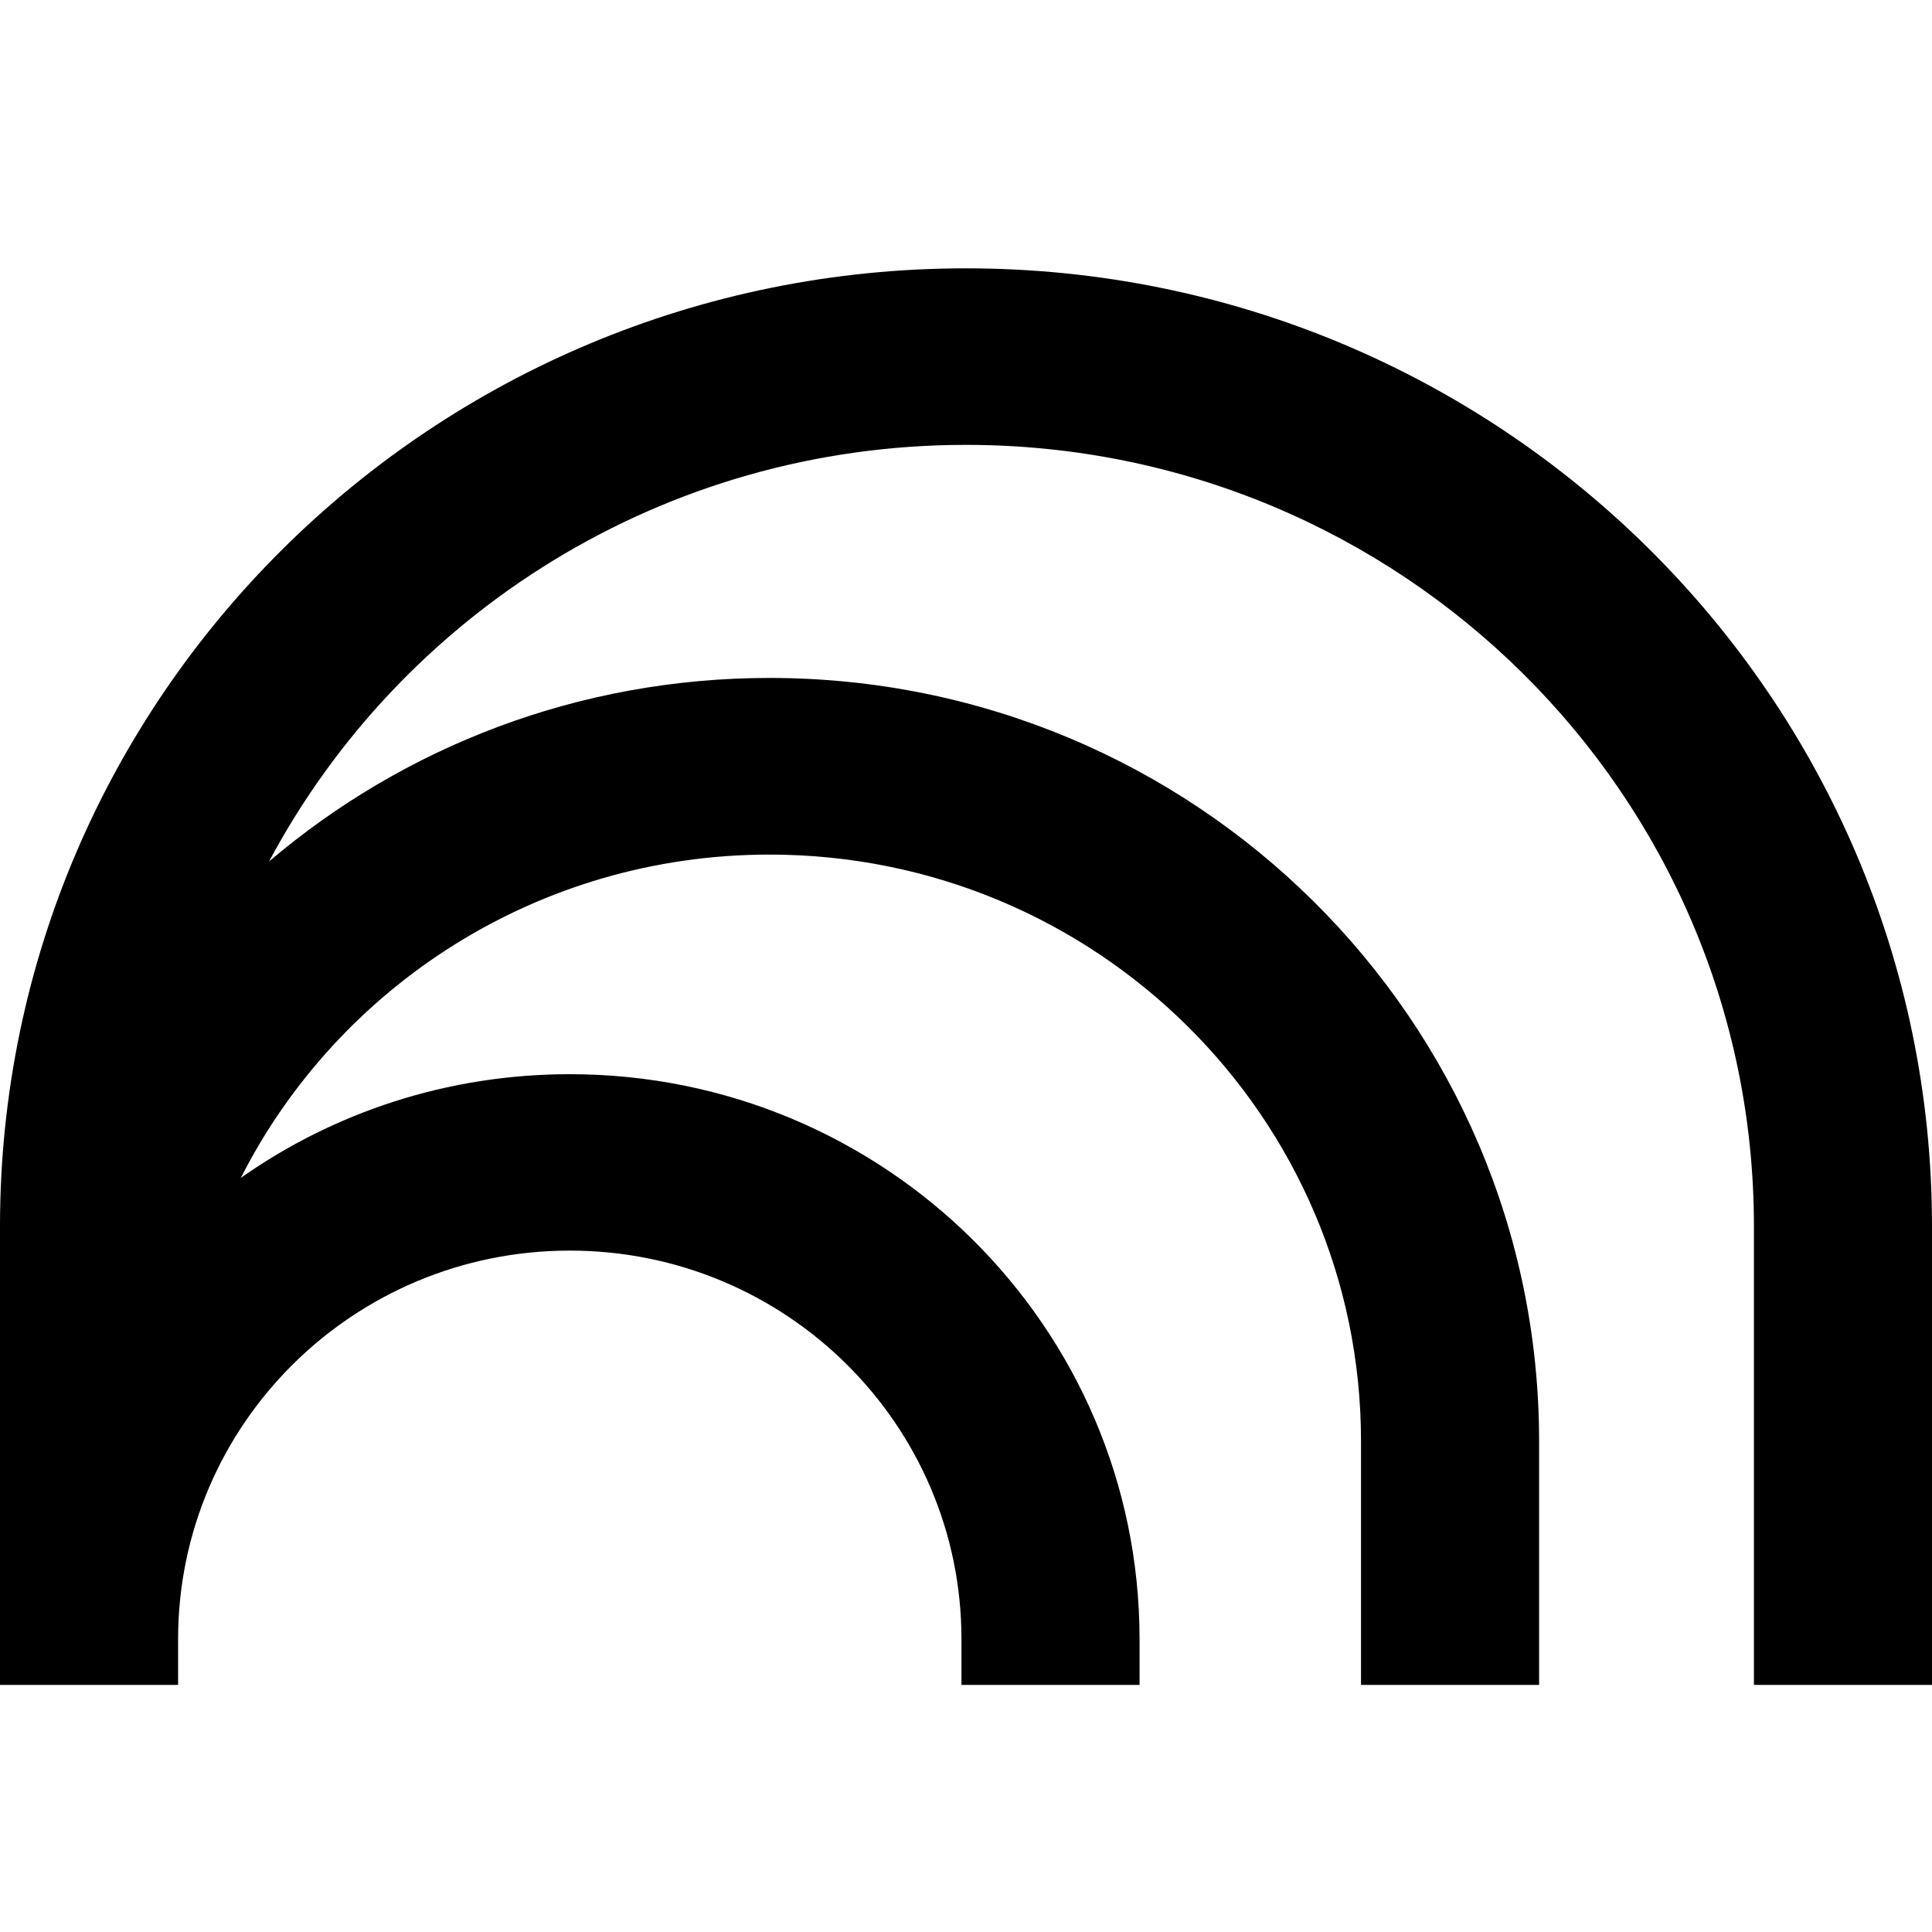 <svg width="72" height="72" viewBox="0 0 72 72" fill="none" xmlns="http://www.w3.org/2000/svg">
<path d="M35.996 10C16.115 10 6.10352e-05 25.979 6.10352e-05 45.699V62.791H6.637V61.088C6.637 53.09 13.17 46.606 21.234 46.606C29.297 46.606 35.831 53.09 35.831 61.088V62.791H42.468V61.088C42.468 49.456 32.96 40.032 21.234 40.032C16.668 40.032 12.44 41.459 8.975 43.896C12.601 36.752 20.062 31.848 28.679 31.848C40.851 31.848 50.721 41.64 50.721 53.709V62.791H57.358V53.709C57.358 38.002 44.517 25.265 28.679 25.265C21.555 25.265 15.043 27.839 10.027 32.104C14.952 22.869 24.732 16.579 36 16.579C52.218 16.579 65.364 29.617 65.364 45.699V62.791H72V45.699C71.996 25.979 55.881 10 35.996 10Z" fill="black"/>
</svg>
